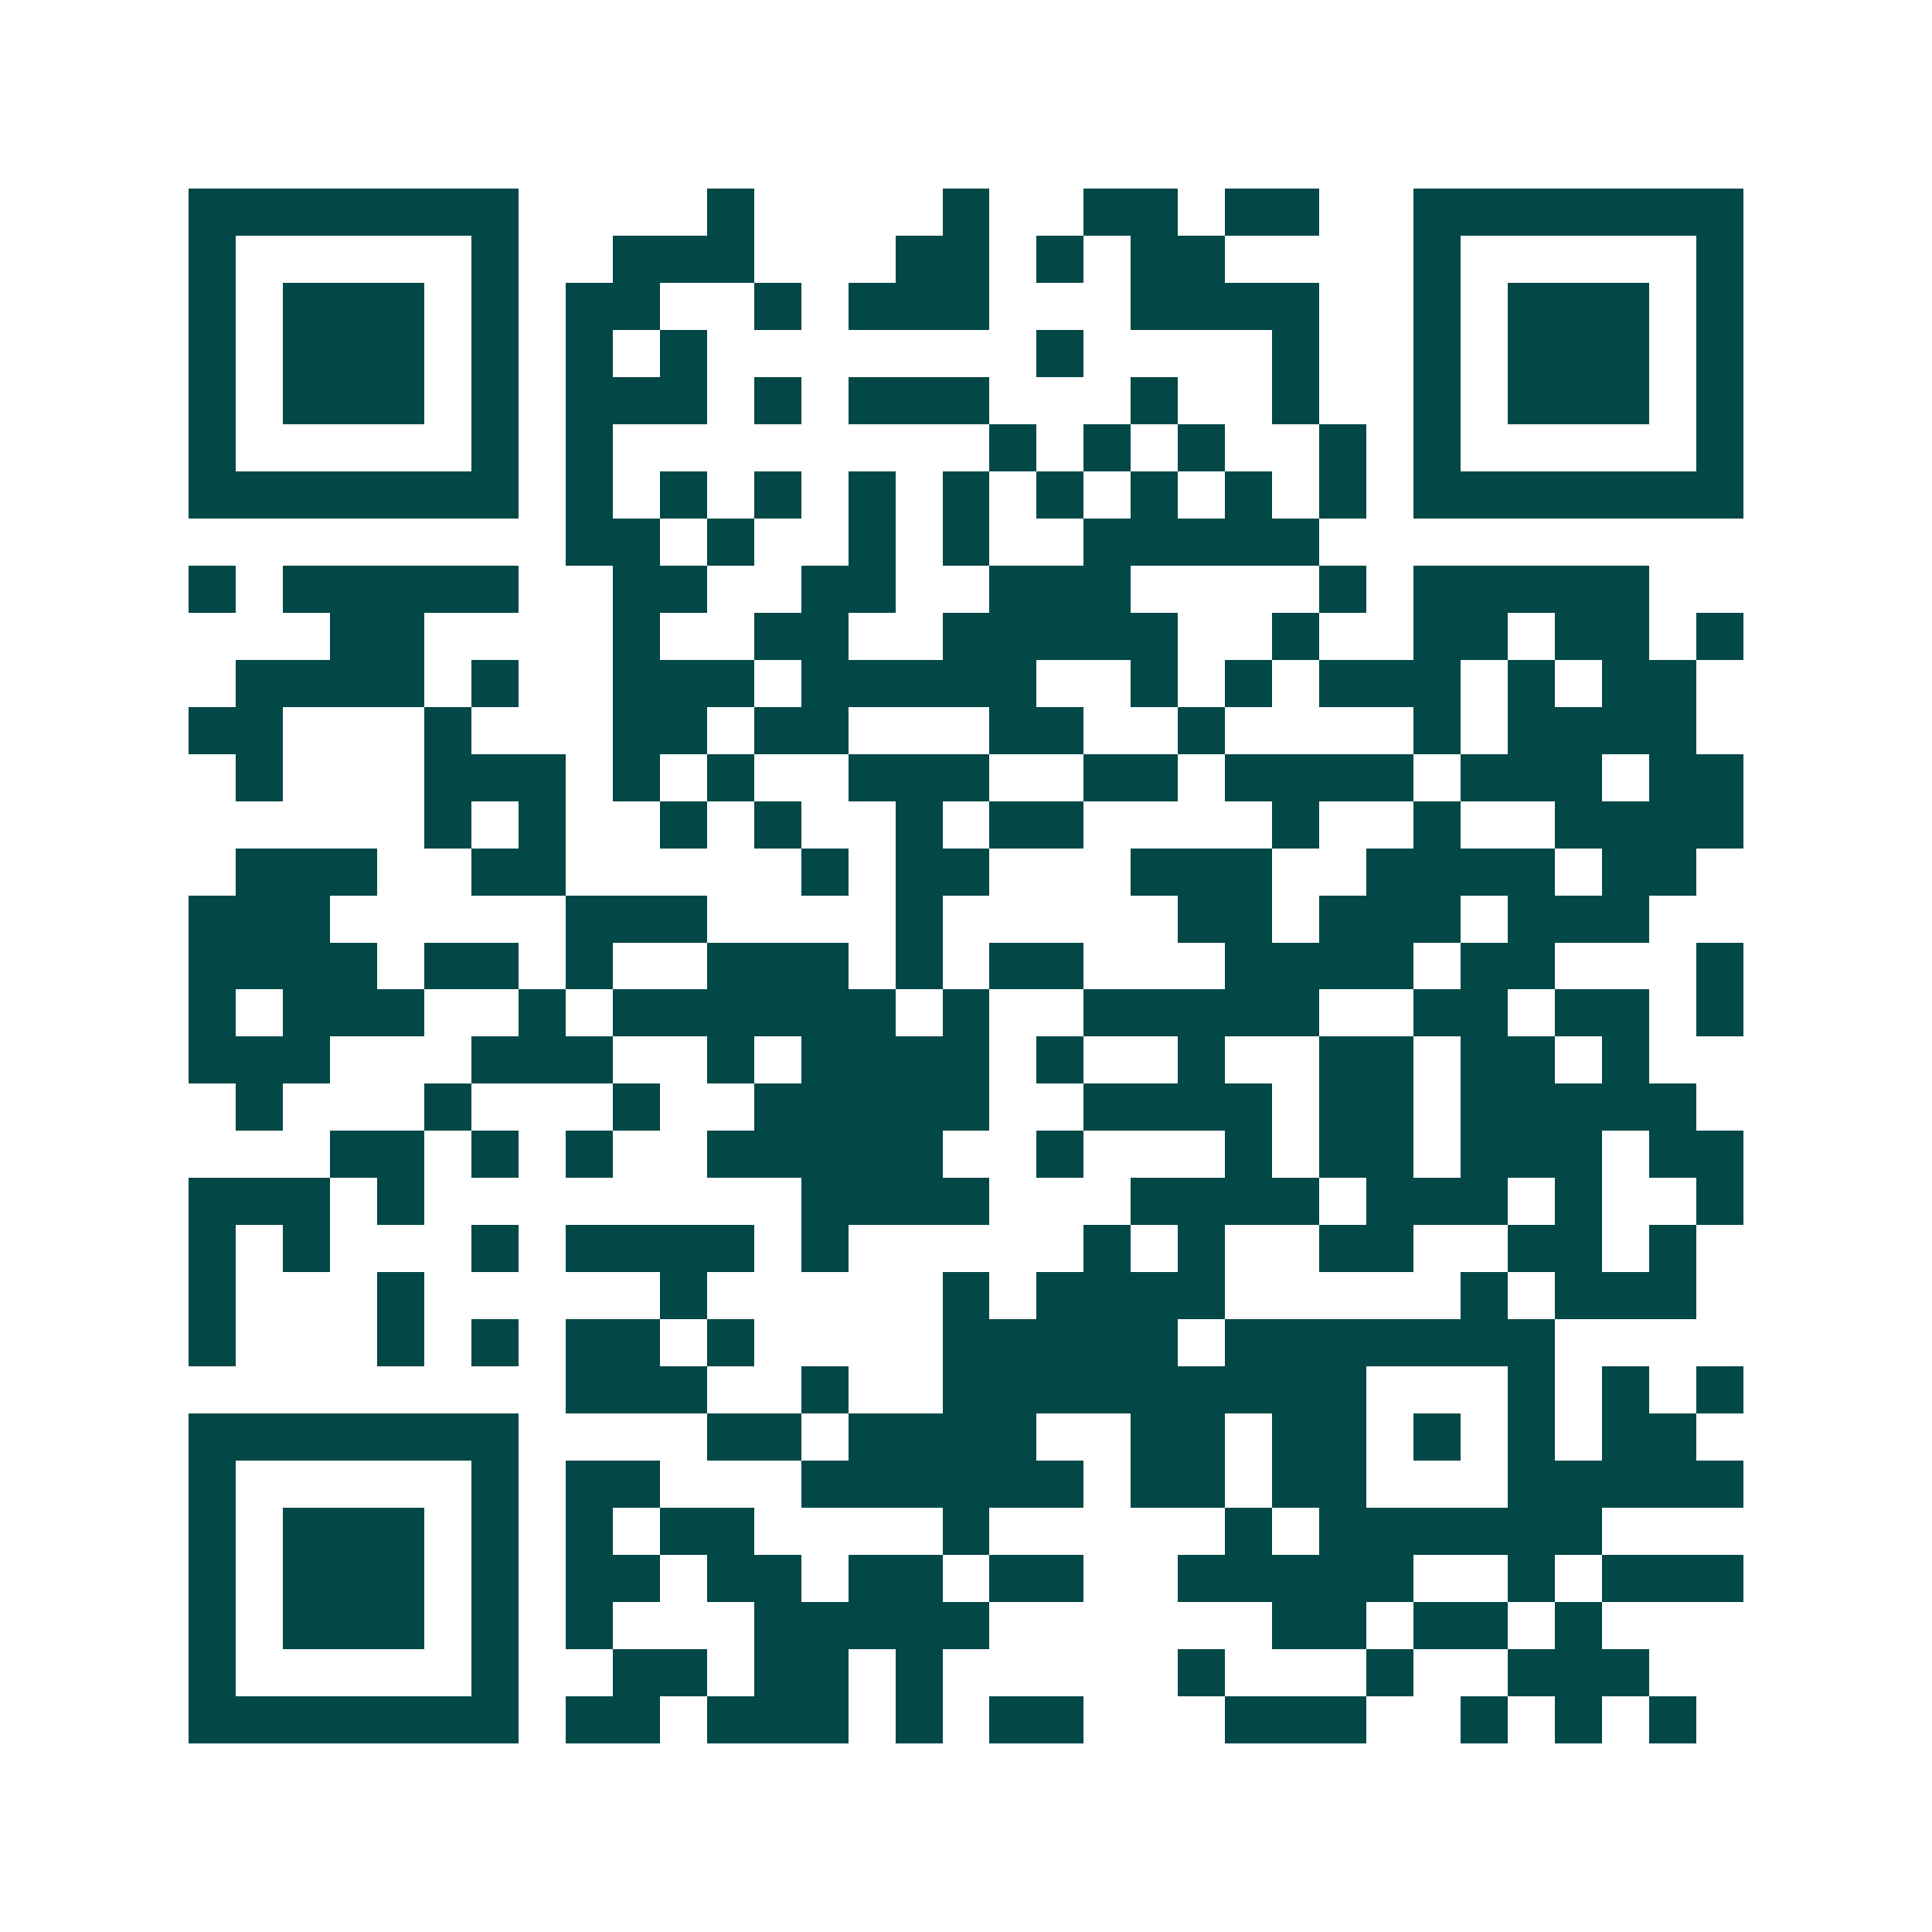 <svg xmlns="http://www.w3.org/2000/svg" width="200" height="200" viewBox="0 0 41 41" shape-rendering="crispEdges"><path fill="#ffffff" d="M0 0h41v41H0z"/><path stroke="#014847" d="M4 4.5h7m4 0h1m4 0h1m2 0h2m1 0h2m2 0h7M4 5.5h1m5 0h1m2 0h3m3 0h2m1 0h1m1 0h2m4 0h1m5 0h1M4 6.5h1m1 0h3m1 0h1m1 0h2m2 0h1m1 0h3m3 0h4m2 0h1m1 0h3m1 0h1M4 7.5h1m1 0h3m1 0h1m1 0h1m1 0h1m7 0h1m4 0h1m2 0h1m1 0h3m1 0h1M4 8.5h1m1 0h3m1 0h1m1 0h3m1 0h1m1 0h3m3 0h1m2 0h1m2 0h1m1 0h3m1 0h1M4 9.5h1m5 0h1m1 0h1m8 0h1m1 0h1m1 0h1m2 0h1m1 0h1m5 0h1M4 10.5h7m1 0h1m1 0h1m1 0h1m1 0h1m1 0h1m1 0h1m1 0h1m1 0h1m1 0h1m1 0h7M12 11.5h2m1 0h1m2 0h1m1 0h1m2 0h5M4 12.5h1m1 0h5m2 0h2m2 0h2m2 0h3m4 0h1m1 0h5M7 13.5h2m4 0h1m2 0h2m2 0h5m2 0h1m2 0h2m1 0h2m1 0h1M5 14.5h4m1 0h1m2 0h3m1 0h5m2 0h1m1 0h1m1 0h3m1 0h1m1 0h2M4 15.5h2m3 0h1m3 0h2m1 0h2m3 0h2m2 0h1m4 0h1m1 0h4M5 16.5h1m3 0h3m1 0h1m1 0h1m2 0h3m2 0h2m1 0h4m1 0h3m1 0h2M9 17.5h1m1 0h1m2 0h1m1 0h1m2 0h1m1 0h2m4 0h1m2 0h1m2 0h4M5 18.5h3m2 0h2m5 0h1m1 0h2m3 0h3m2 0h4m1 0h2M4 19.5h3m5 0h3m4 0h1m5 0h2m1 0h3m1 0h3M4 20.5h4m1 0h2m1 0h1m2 0h3m1 0h1m1 0h2m3 0h4m1 0h2m3 0h1M4 21.5h1m1 0h3m2 0h1m1 0h6m1 0h1m2 0h5m2 0h2m1 0h2m1 0h1M4 22.5h3m3 0h3m2 0h1m1 0h4m1 0h1m2 0h1m2 0h2m1 0h2m1 0h1M5 23.5h1m3 0h1m3 0h1m2 0h5m2 0h4m1 0h2m1 0h5M7 24.5h2m1 0h1m1 0h1m2 0h5m2 0h1m3 0h1m1 0h2m1 0h3m1 0h2M4 25.5h3m1 0h1m8 0h4m3 0h4m1 0h3m1 0h1m2 0h1M4 26.5h1m1 0h1m3 0h1m1 0h4m1 0h1m5 0h1m1 0h1m2 0h2m2 0h2m1 0h1M4 27.5h1m3 0h1m5 0h1m5 0h1m1 0h4m5 0h1m1 0h3M4 28.5h1m3 0h1m1 0h1m1 0h2m1 0h1m4 0h5m1 0h7M12 29.5h3m2 0h1m2 0h9m3 0h1m1 0h1m1 0h1M4 30.5h7m4 0h2m1 0h4m2 0h2m1 0h2m1 0h1m1 0h1m1 0h2M4 31.5h1m5 0h1m1 0h2m3 0h6m1 0h2m1 0h2m3 0h5M4 32.5h1m1 0h3m1 0h1m1 0h1m1 0h2m4 0h1m5 0h1m1 0h6M4 33.5h1m1 0h3m1 0h1m1 0h2m1 0h2m1 0h2m1 0h2m2 0h5m2 0h1m1 0h3M4 34.5h1m1 0h3m1 0h1m1 0h1m3 0h5m6 0h2m1 0h2m1 0h1M4 35.5h1m5 0h1m2 0h2m1 0h2m1 0h1m5 0h1m3 0h1m2 0h3M4 36.5h7m1 0h2m1 0h3m1 0h1m1 0h2m3 0h3m2 0h1m1 0h1m1 0h1"/></svg>
